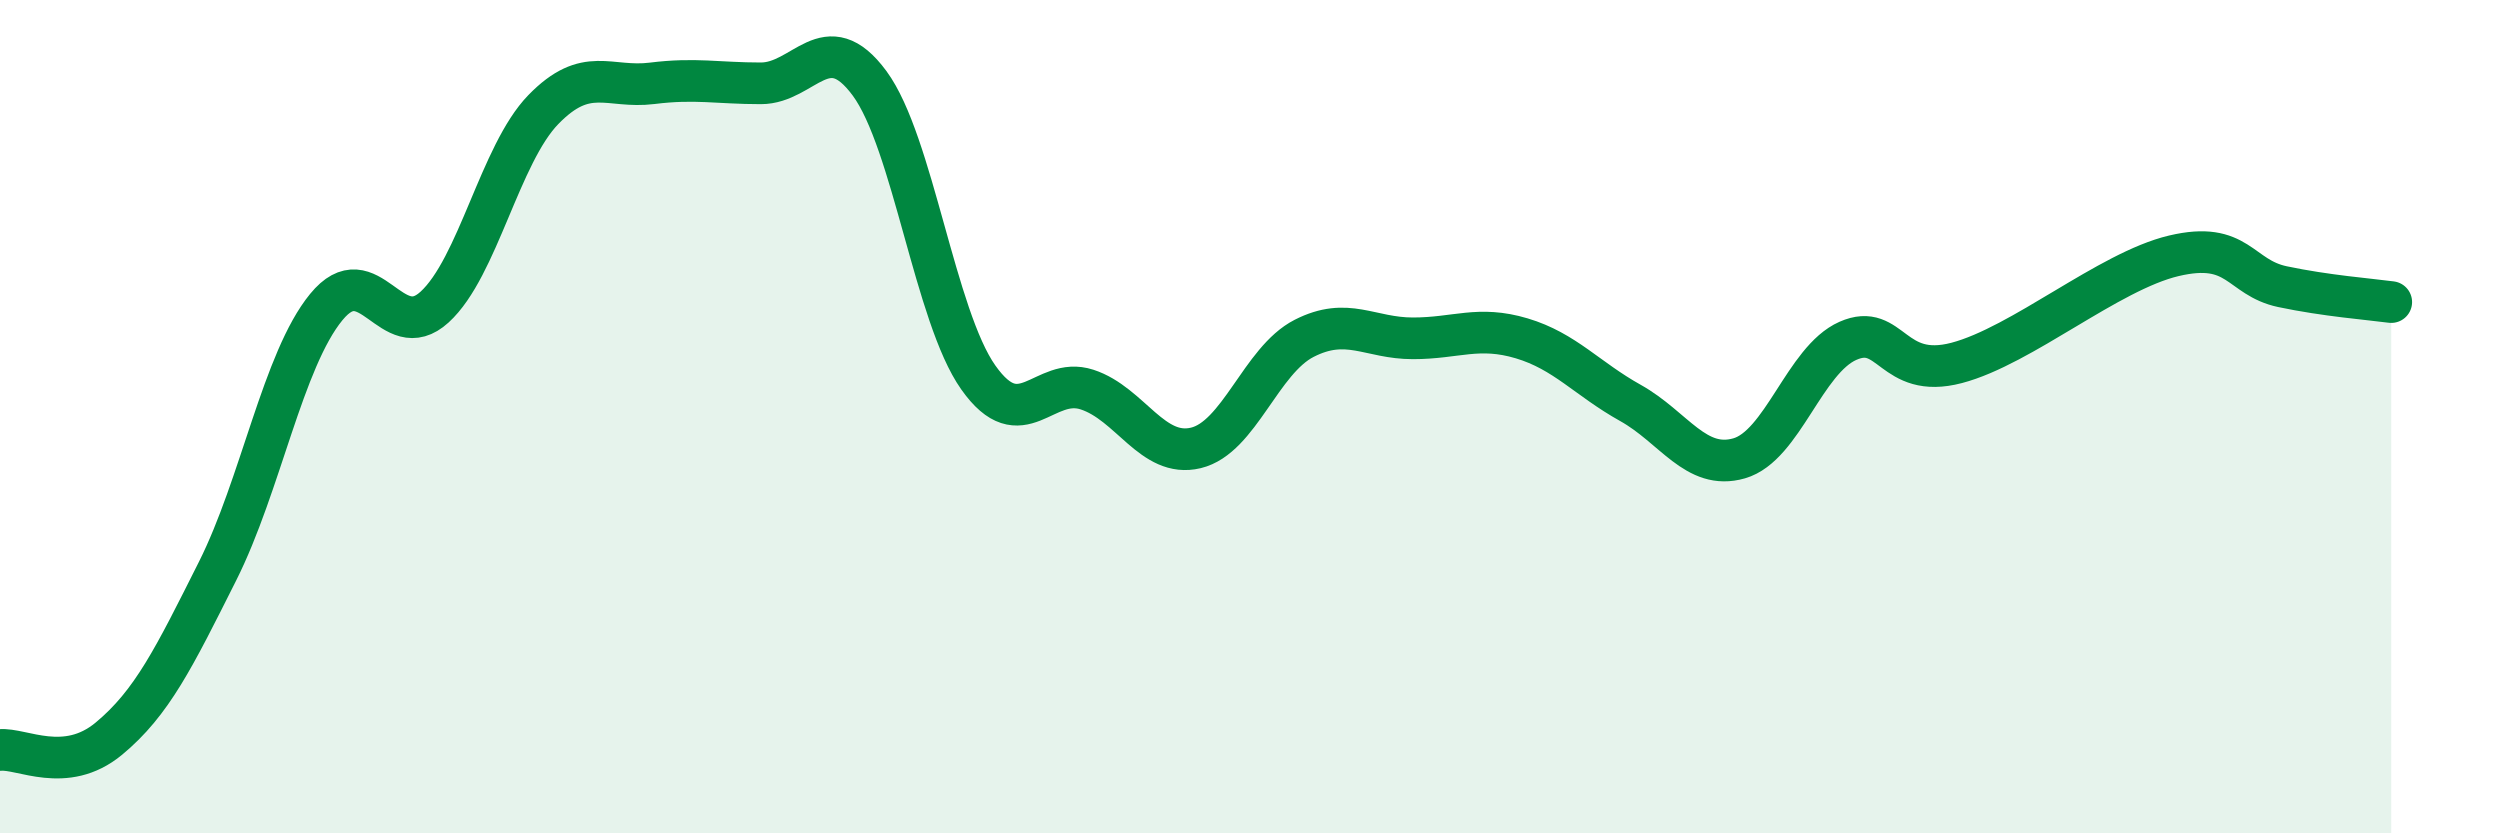 
    <svg width="60" height="20" viewBox="0 0 60 20" xmlns="http://www.w3.org/2000/svg">
      <path
        d="M 0,18 C 0.52,17.95 1.57,18.59 2.61,17.73 C 3.65,16.87 4.18,15.78 5.22,13.71 C 6.26,11.64 6.79,8.64 7.83,7.37 C 8.87,6.1 9.39,8.32 10.43,7.37 C 11.47,6.42 12,3.7 13.04,2.63 C 14.08,1.56 14.61,2.13 15.65,2 C 16.69,1.87 17.22,2 18.26,2 C 19.3,2 19.83,0.59 20.87,2 C 21.91,3.41 22.44,7.59 23.48,9.06 C 24.52,10.53 25.05,9.01 26.09,9.35 C 27.13,9.69 27.66,11 28.7,10.75 C 29.74,10.5 30.26,8.65 31.3,8.12 C 32.34,7.59 32.87,8.12 33.91,8.12 C 34.95,8.12 35.48,7.81 36.52,8.12 C 37.56,8.43 38.09,9.09 39.13,9.67 C 40.17,10.25 40.7,11.3 41.74,11 C 42.78,10.7 43.31,8.64 44.35,8.18 C 45.39,7.72 45.4,9.12 46.96,8.71 C 48.52,8.3 50.61,6.51 52.17,6.14 C 53.73,5.77 53.74,6.66 54.78,6.88 C 55.82,7.1 56.87,7.18 57.39,7.25L57.39 20L0 20Z"
        fill="#008740"
        opacity="0.1"
        stroke-linecap="round"
        stroke-linejoin="round"
      />
      <path
        d="M 0,18 C 0.52,17.95 1.57,18.59 2.61,17.73 C 3.65,16.87 4.18,15.78 5.22,13.71 C 6.26,11.64 6.79,8.64 7.83,7.37 C 8.87,6.1 9.39,8.32 10.43,7.37 C 11.47,6.42 12,3.7 13.04,2.63 C 14.08,1.56 14.61,2.13 15.65,2 C 16.69,1.87 17.22,2 18.26,2 C 19.3,2 19.83,0.59 20.87,2 C 21.91,3.41 22.44,7.59 23.48,9.06 C 24.52,10.53 25.05,9.01 26.09,9.35 C 27.13,9.69 27.66,11 28.7,10.75 C 29.74,10.5 30.26,8.65 31.3,8.12 C 32.34,7.59 32.87,8.12 33.91,8.12 C 34.95,8.12 35.48,7.81 36.52,8.12 C 37.56,8.43 38.09,9.09 39.13,9.67 C 40.17,10.25 40.7,11.3 41.74,11 C 42.78,10.7 43.31,8.64 44.35,8.18 C 45.39,7.72 45.4,9.12 46.96,8.71 C 48.52,8.3 50.61,6.51 52.17,6.14 C 53.73,5.77 53.74,6.66 54.78,6.88 C 55.82,7.1 56.87,7.18 57.39,7.25"
        stroke="#008740"
        stroke-width="1"
        fill="none"
        stroke-linecap="round"
        stroke-linejoin="round"
      />
    </svg>
  
